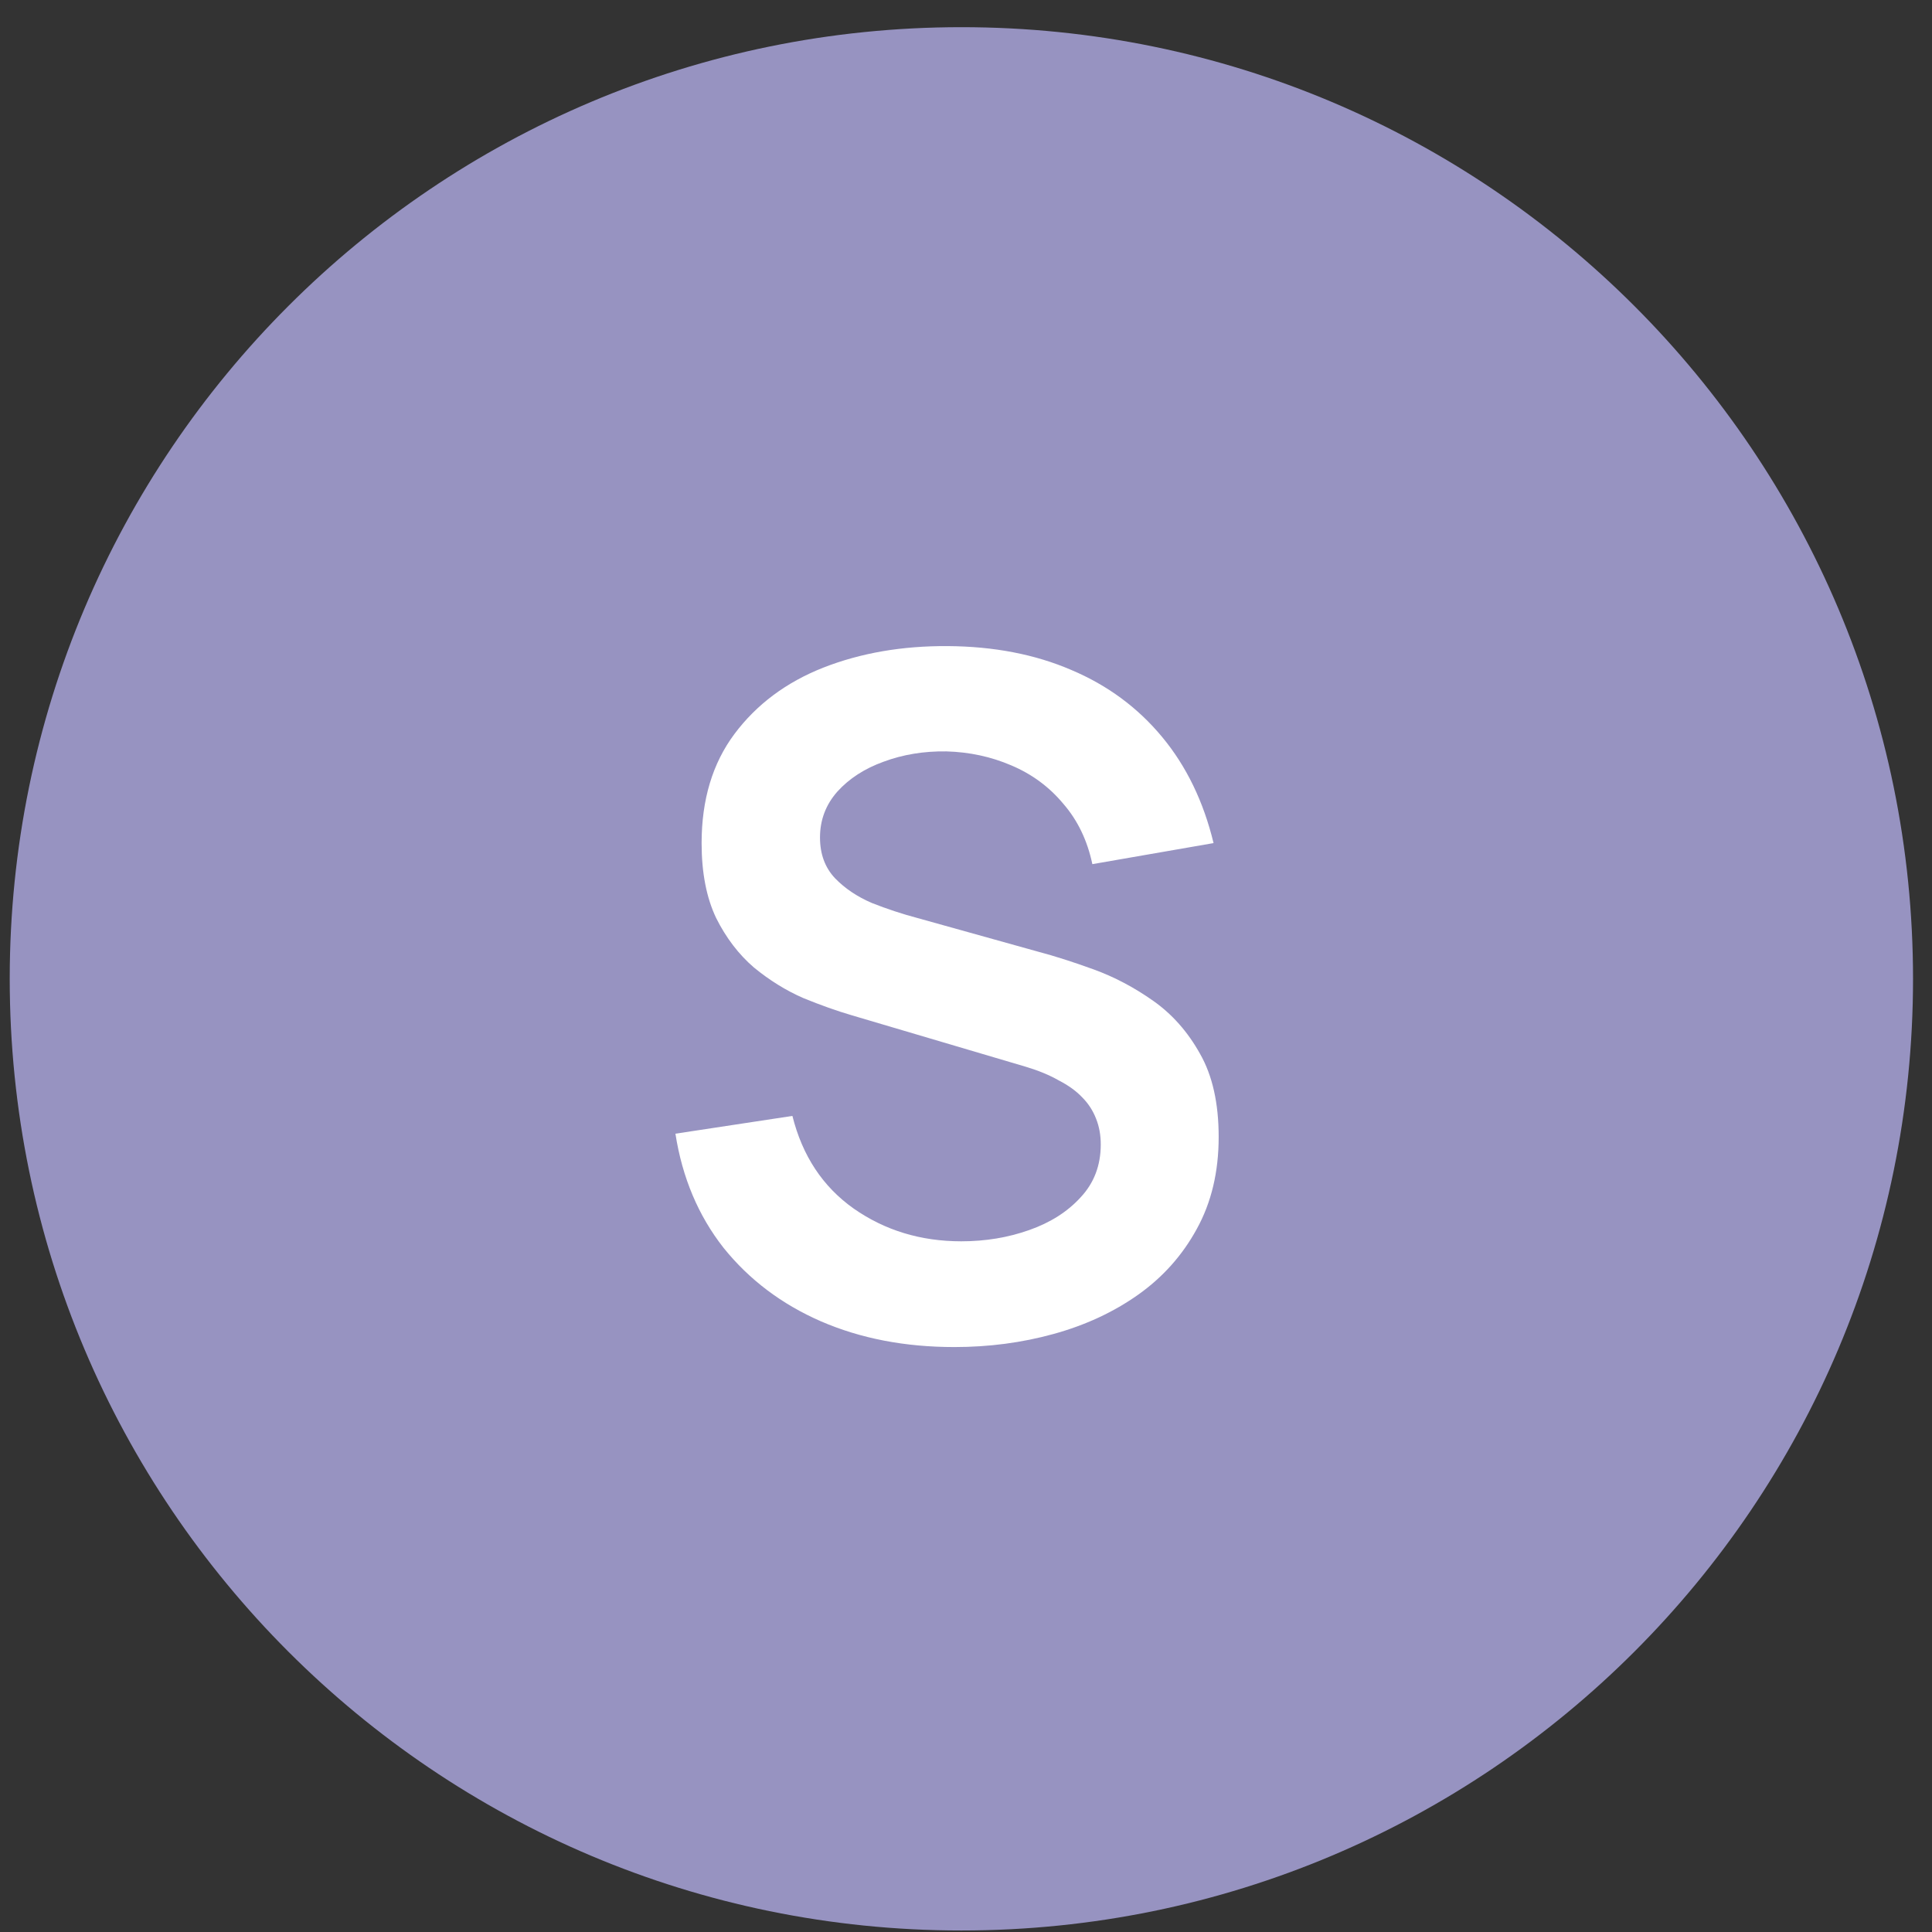 <svg xmlns="http://www.w3.org/2000/svg" width="60" height="60" viewBox="0 0 60 60" fill="none"><rect x="0" y="0" width="60" height="60" fill="#333333" stroke="none"/><g clip-path="url(#clip0_298_344)"><path d="M29.857 59.953C46.179 59.953 59.411 46.721 59.411 30.399C59.411 14.076 46.179 0.844 29.857 0.844C13.534 0.844 0.302 14.076 0.302 30.399C0.302 46.721 13.534 59.953 29.857 59.953Z" fill="#9793C1"></path><path d="M29.637 41.834C28.106 41.834 26.726 41.568 25.495 41.035C24.274 40.502 23.267 39.742 22.472 38.754C21.688 37.756 21.189 36.574 20.976 35.208L24.609 34.656C24.919 35.896 25.553 36.855 26.512 37.533C27.481 38.211 28.595 38.55 29.855 38.55C30.601 38.55 31.303 38.434 31.962 38.201C32.621 37.969 33.154 37.63 33.56 37.184C33.977 36.739 34.185 36.191 34.185 35.542C34.185 35.251 34.137 34.985 34.04 34.743C33.943 34.491 33.798 34.268 33.604 34.074C33.42 33.88 33.178 33.706 32.877 33.551C32.587 33.386 32.248 33.246 31.86 33.13L26.454 31.531C25.989 31.395 25.485 31.216 24.943 30.994C24.41 30.761 23.901 30.446 23.417 30.049C22.942 29.642 22.55 29.128 22.24 28.509C21.94 27.879 21.789 27.104 21.789 26.183C21.789 24.837 22.128 23.708 22.807 22.797C23.494 21.877 24.415 21.189 25.568 20.734C26.73 20.279 28.019 20.056 29.433 20.065C30.867 20.075 32.146 20.322 33.27 20.806C34.394 21.281 35.333 21.974 36.089 22.885C36.845 23.795 37.377 24.895 37.688 26.183L33.924 26.837C33.769 26.101 33.468 25.476 33.023 24.963C32.587 24.439 32.049 24.042 31.41 23.771C30.78 23.5 30.107 23.355 29.39 23.335C28.692 23.325 28.043 23.432 27.442 23.655C26.851 23.868 26.372 24.178 26.004 24.585C25.645 24.992 25.466 25.466 25.466 26.009C25.466 26.523 25.621 26.944 25.931 27.273C26.241 27.593 26.624 27.85 27.079 28.044C27.544 28.228 28.014 28.383 28.489 28.509L32.238 29.555C32.751 29.69 33.328 29.875 33.967 30.107C34.607 30.34 35.222 30.664 35.813 31.081C36.404 31.497 36.888 32.045 37.266 32.723C37.654 33.401 37.847 34.263 37.847 35.309C37.847 36.395 37.62 37.349 37.164 38.172C36.719 38.986 36.113 39.664 35.348 40.207C34.583 40.749 33.706 41.156 32.718 41.428C31.739 41.699 30.712 41.834 29.637 41.834Z" fill="white"></path></g><defs><clipPath id="clip0_298_344"><rect width="60" height="60" fill="white"></rect></clipPath></defs></svg>